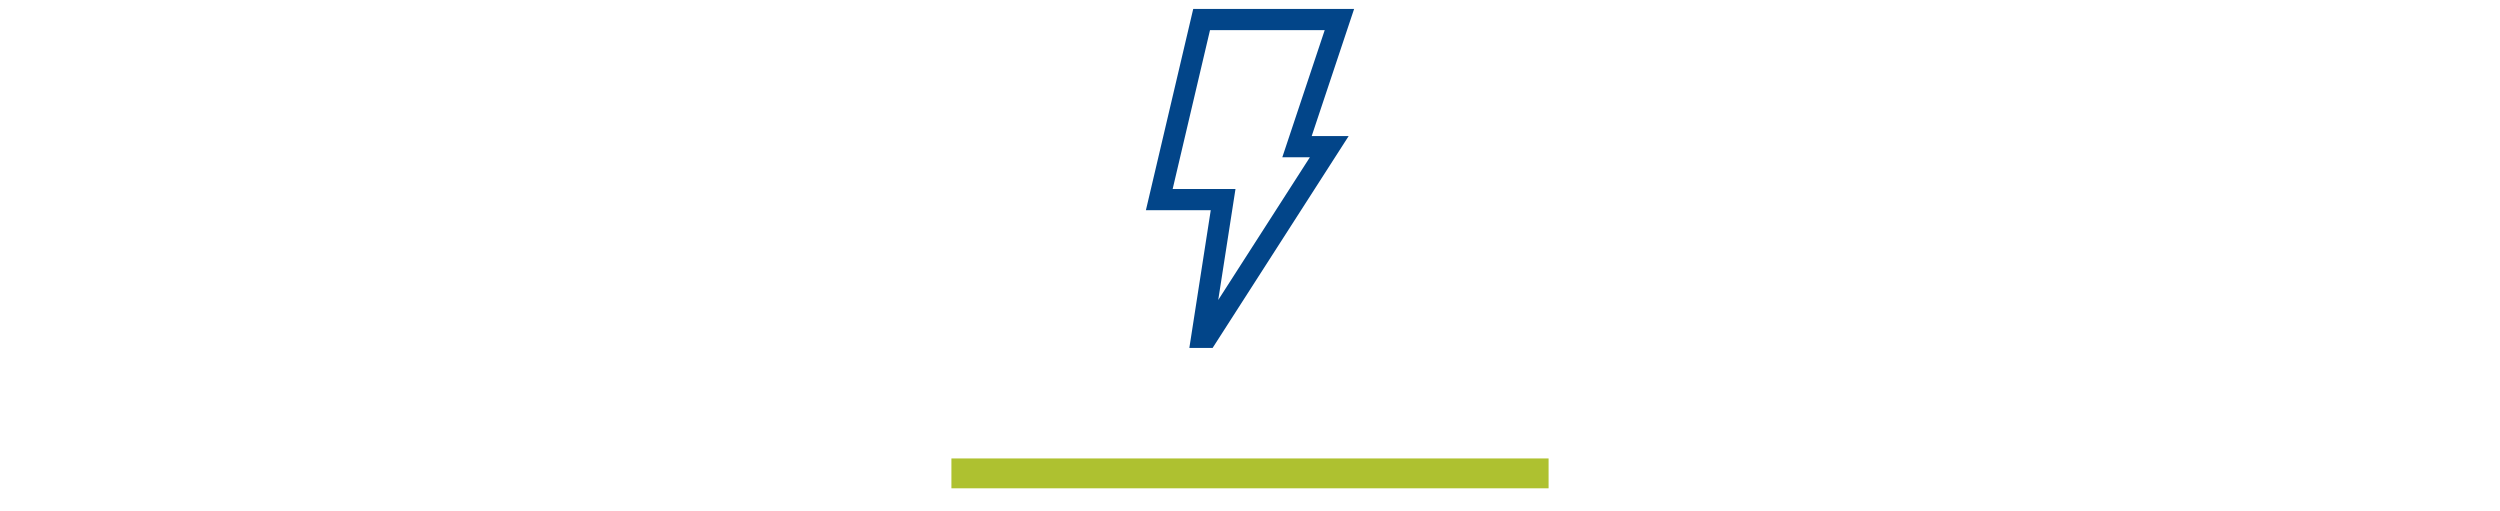 <svg id="Ebene_1" data-name="Ebene 1" xmlns="http://www.w3.org/2000/svg" width="640" height="130.696" viewBox="0 0 640 130.696">
  <defs>
    <style>
      .cls-1 {
        fill: none;
        stroke: #aec130;
        stroke-width: 7.644px;
      }

      .cls-2 {
        fill: #024589;
      }
    </style>
  </defs>
  <line id="Linie_8" data-name="Linie 8" class="cls-1" x1="243.562" y1="121.184" x2="396.438" y2="121.184"/>
  <path id="Pfad_977" data-name="Pfad 977" class="cls-2" d="M309.76,7.718h29.364L328.272,40.256h7.059l-23.463,36.539,4.415-28.404H300.199Zm-4.296-5.427L293.349,53.818H309.951l-5.479,35.251h5.958L345.256,34.836h-9.462L346.651,2.291Z"/>
</svg>

